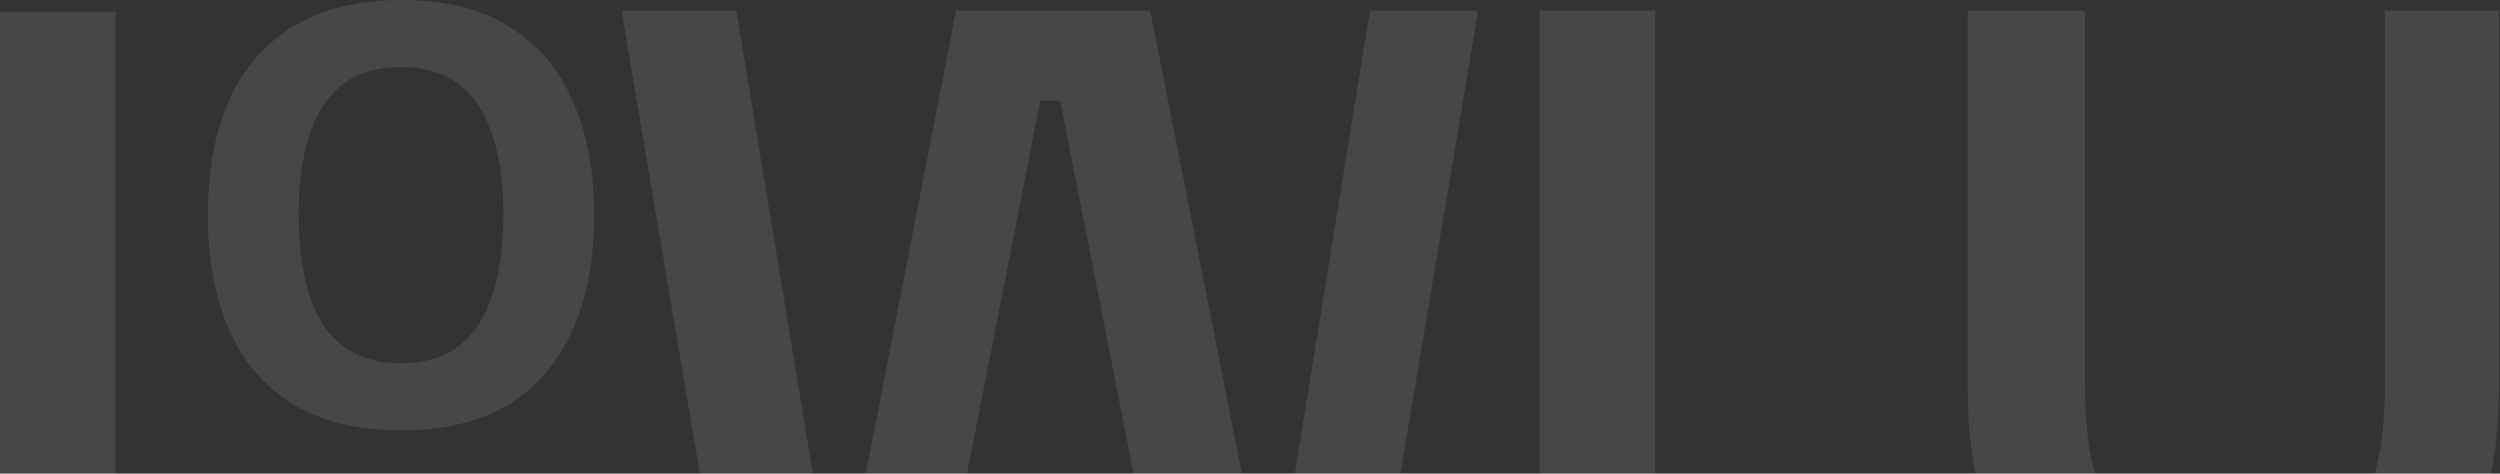 <svg width="1325" height="251" viewBox="0 0 1325 251" fill="none" xmlns="http://www.w3.org/2000/svg">
<rect x="0" y="0" width="1325" height="251" fill="#333333" stroke="none"/>
<g opacity="0.1">
<path d="M1183.86 353.709C1135.7 353.709 1100.08 341.011 1077.02 315.616C1054.26 289.93 1042.87 253.297 1042.87 205.718V5.625H1105.05V205.718C1105.05 238.119 1111.18 262.492 1123.44 278.838C1135.7 295.184 1156.13 303.357 1184.73 303.357C1213.34 303.357 1233.63 295.184 1245.59 278.838C1257.85 262.492 1263.98 238.119 1263.98 205.718V5.625H1324.4V205.718C1324.4 253.297 1313.02 289.93 1290.25 315.616C1267.78 341.011 1232.31 353.709 1183.86 353.709Z" fill="white"/>
<path d="M815.969 347.141V5.625H877.266V297.665H1029.2V347.141H815.969Z" fill="white"/>
<path d="M387.193 347.141L329.836 8.252V5.625H390.258L438.858 299.854H449.366L506.724 5.625H609.616L667.849 299.854H678.357L726.082 5.625H783.001V8.252L726.082 347.141H619.687L561.892 53.35H551.383L493.588 347.141H387.193Z" fill="white"/>
<path d="M212.539 228.052C189.663 228.052 170.568 223.442 155.256 214.222C140.128 204.814 128.782 191.548 121.218 174.426C113.838 157.303 110.148 137.17 110.148 114.026C110.148 90.694 113.838 70.561 121.218 53.626C128.782 36.503 140.128 23.332 155.256 14.112C170.568 4.704 189.663 0 212.539 0C235.6 0 254.694 4.704 269.822 14.112C284.95 23.332 296.204 36.503 303.584 53.626C311.148 70.561 314.93 90.694 314.93 114.026C314.93 137.17 311.148 157.303 303.584 174.426C296.204 191.548 284.95 204.814 269.822 214.222C254.694 223.442 235.6 228.052 212.539 228.052ZM212.539 192.489C231.172 192.489 244.824 185.715 253.495 172.168C262.351 158.432 266.778 138.957 266.778 113.744C266.778 88.718 262.351 69.432 253.495 55.884C244.824 42.336 231.172 35.562 212.539 35.562C193.906 35.562 180.161 42.336 171.306 55.884C162.635 69.432 158.3 88.718 158.3 113.744C158.3 138.957 162.635 158.432 171.306 172.168C180.161 185.715 193.906 192.489 212.539 192.489Z" fill="white"/>
<path d="M0 347.734V6.218H61.298V298.258H213.229V347.734H0Z" fill="white"/>
</g>
</svg>
